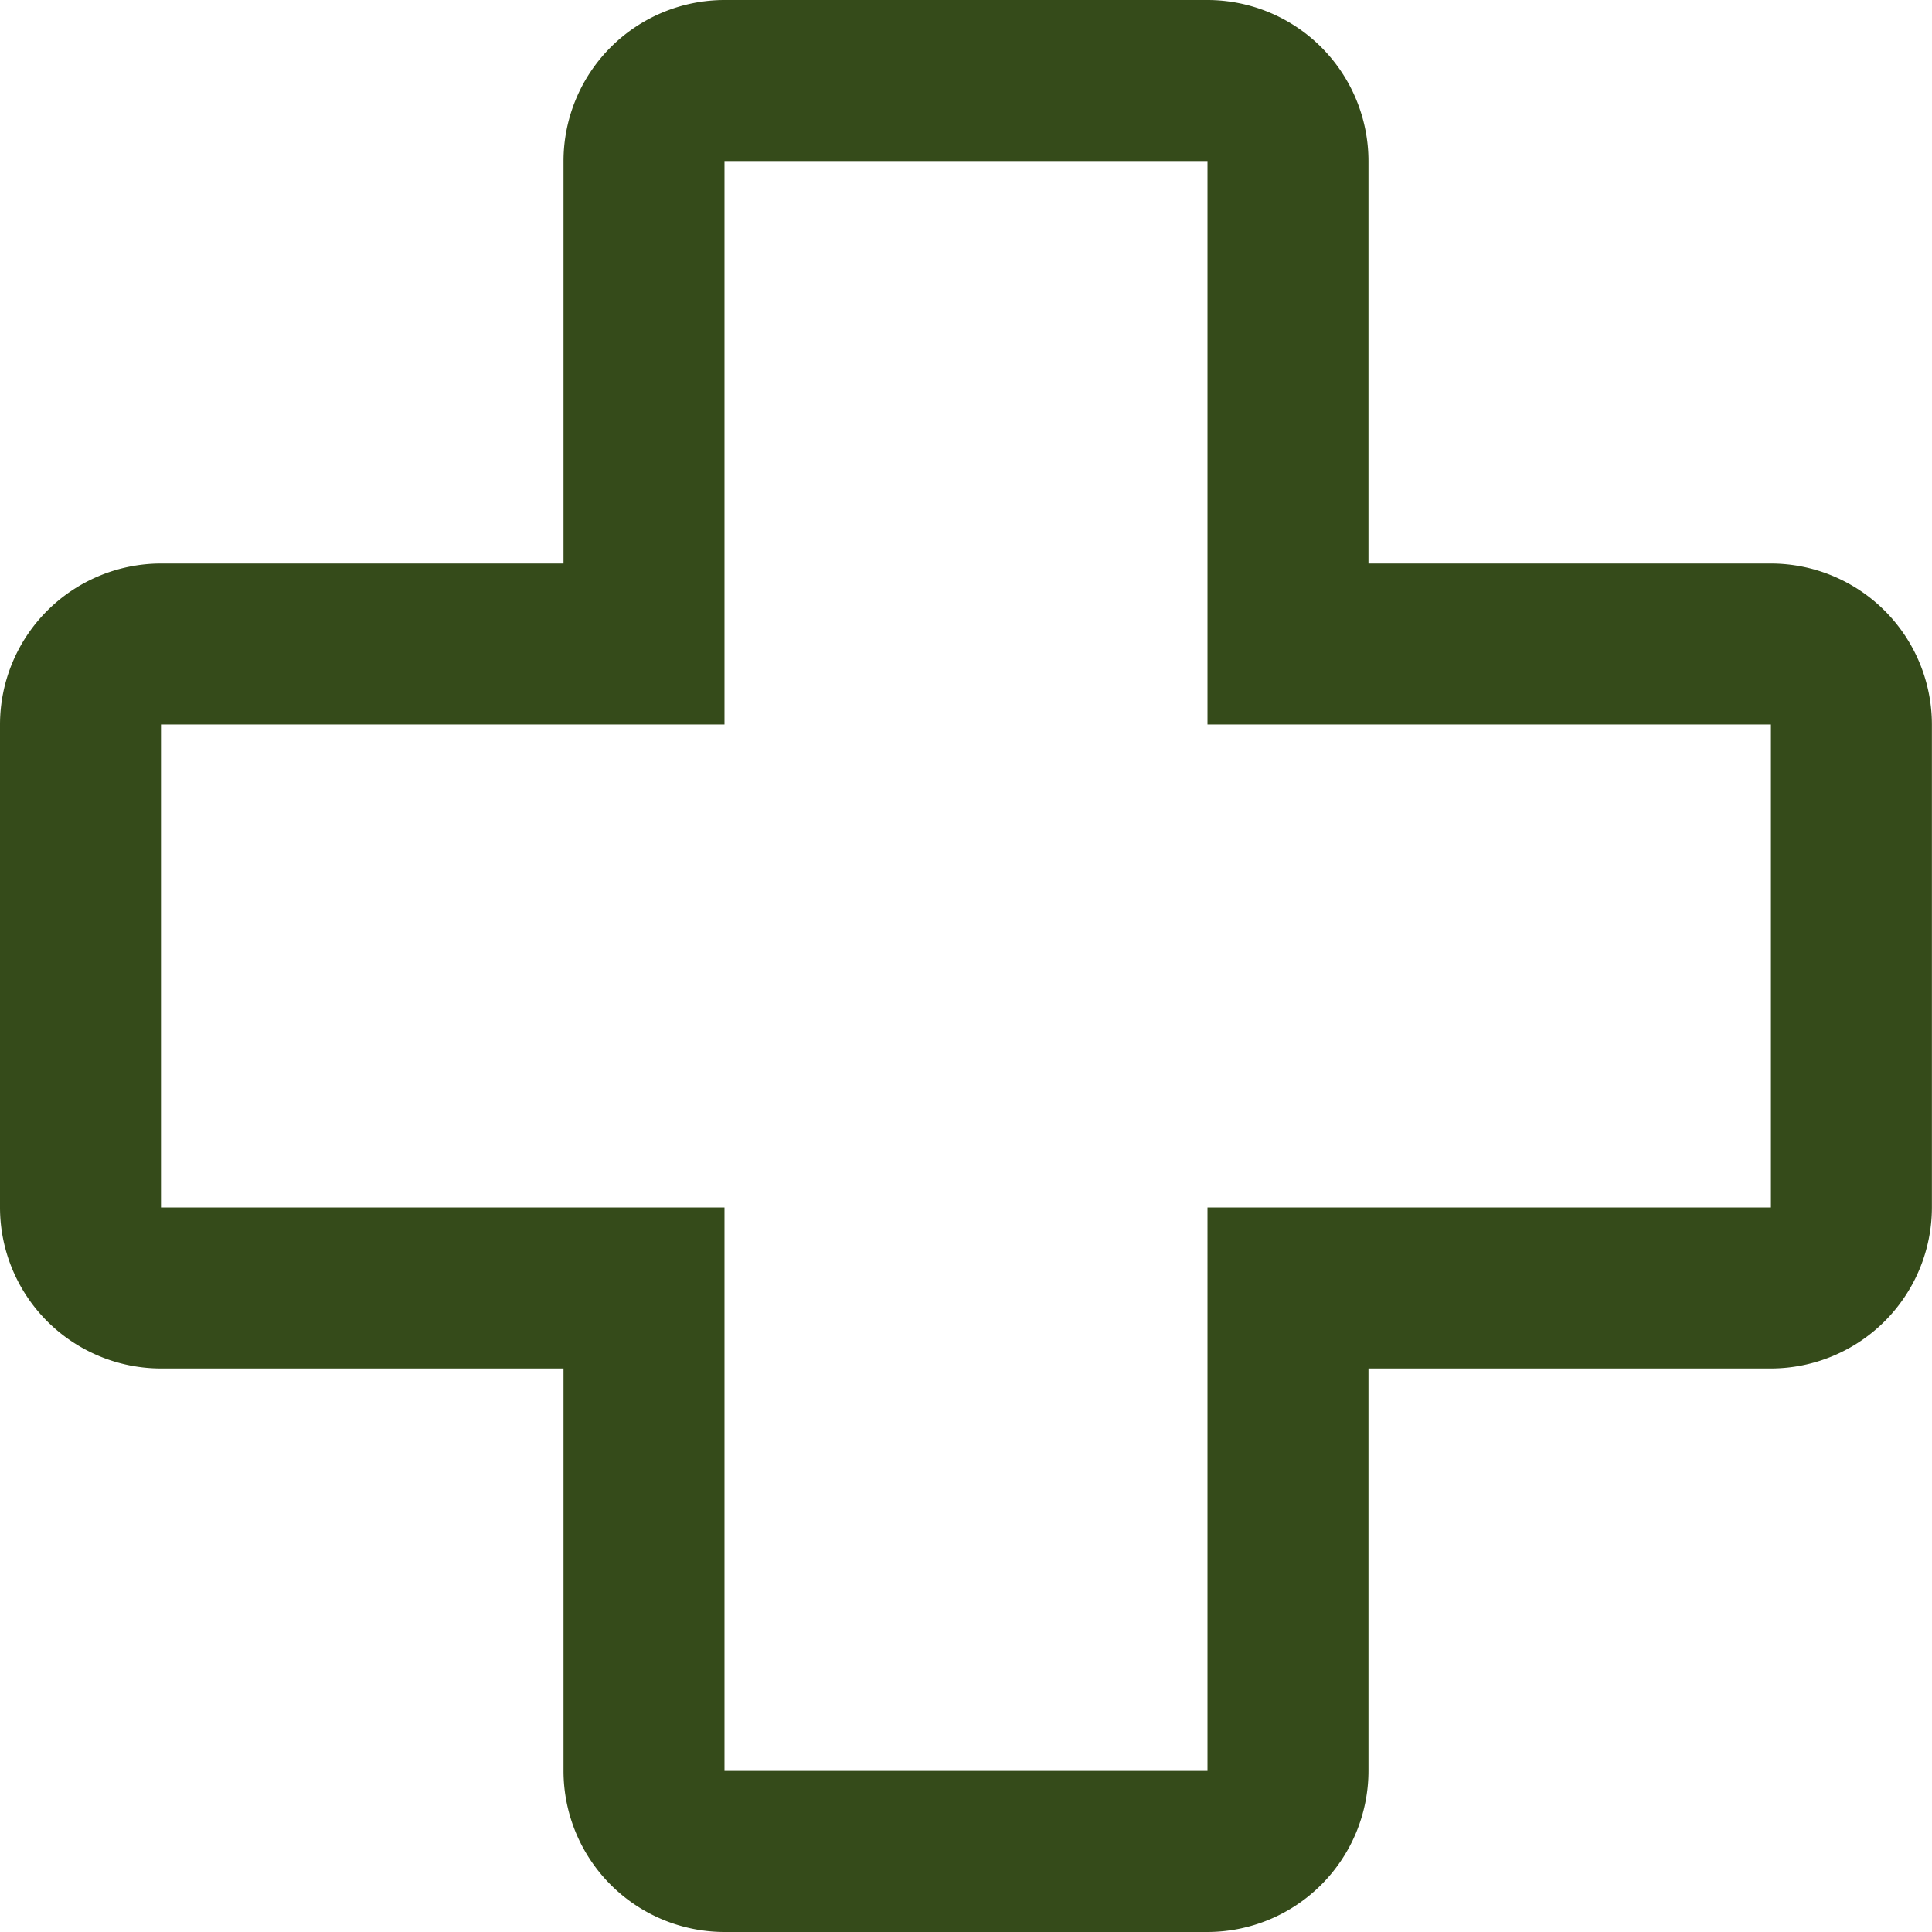 <svg xmlns="http://www.w3.org/2000/svg" width="21.819" height="21.819" viewBox="0 0 21.819 21.819">
  <g id="health-cross" transform="translate(-24 -24)">
    <path id="Trazado_1430" data-name="Trazado 1430" d="M37.637,45.819H32.182A1.82,1.82,0,0,1,30.364,44V39.455H25.818A1.82,1.82,0,0,1,24,37.637V32.182a1.82,1.82,0,0,1,1.818-1.818h4.546V25.818A1.82,1.82,0,0,1,32.182,24h5.455a1.82,1.82,0,0,1,1.818,1.818v4.546H44a1.82,1.82,0,0,1,1.818,1.818v5.455A1.821,1.821,0,0,1,44,39.455H39.455V44A1.821,1.821,0,0,1,37.637,45.819ZM25.818,32.182v5.455h6.364V44h5.455V37.637H44V32.182H37.637V25.818H32.182v6.364Z" fill="#354b1a"/>
  </g>
</svg>
